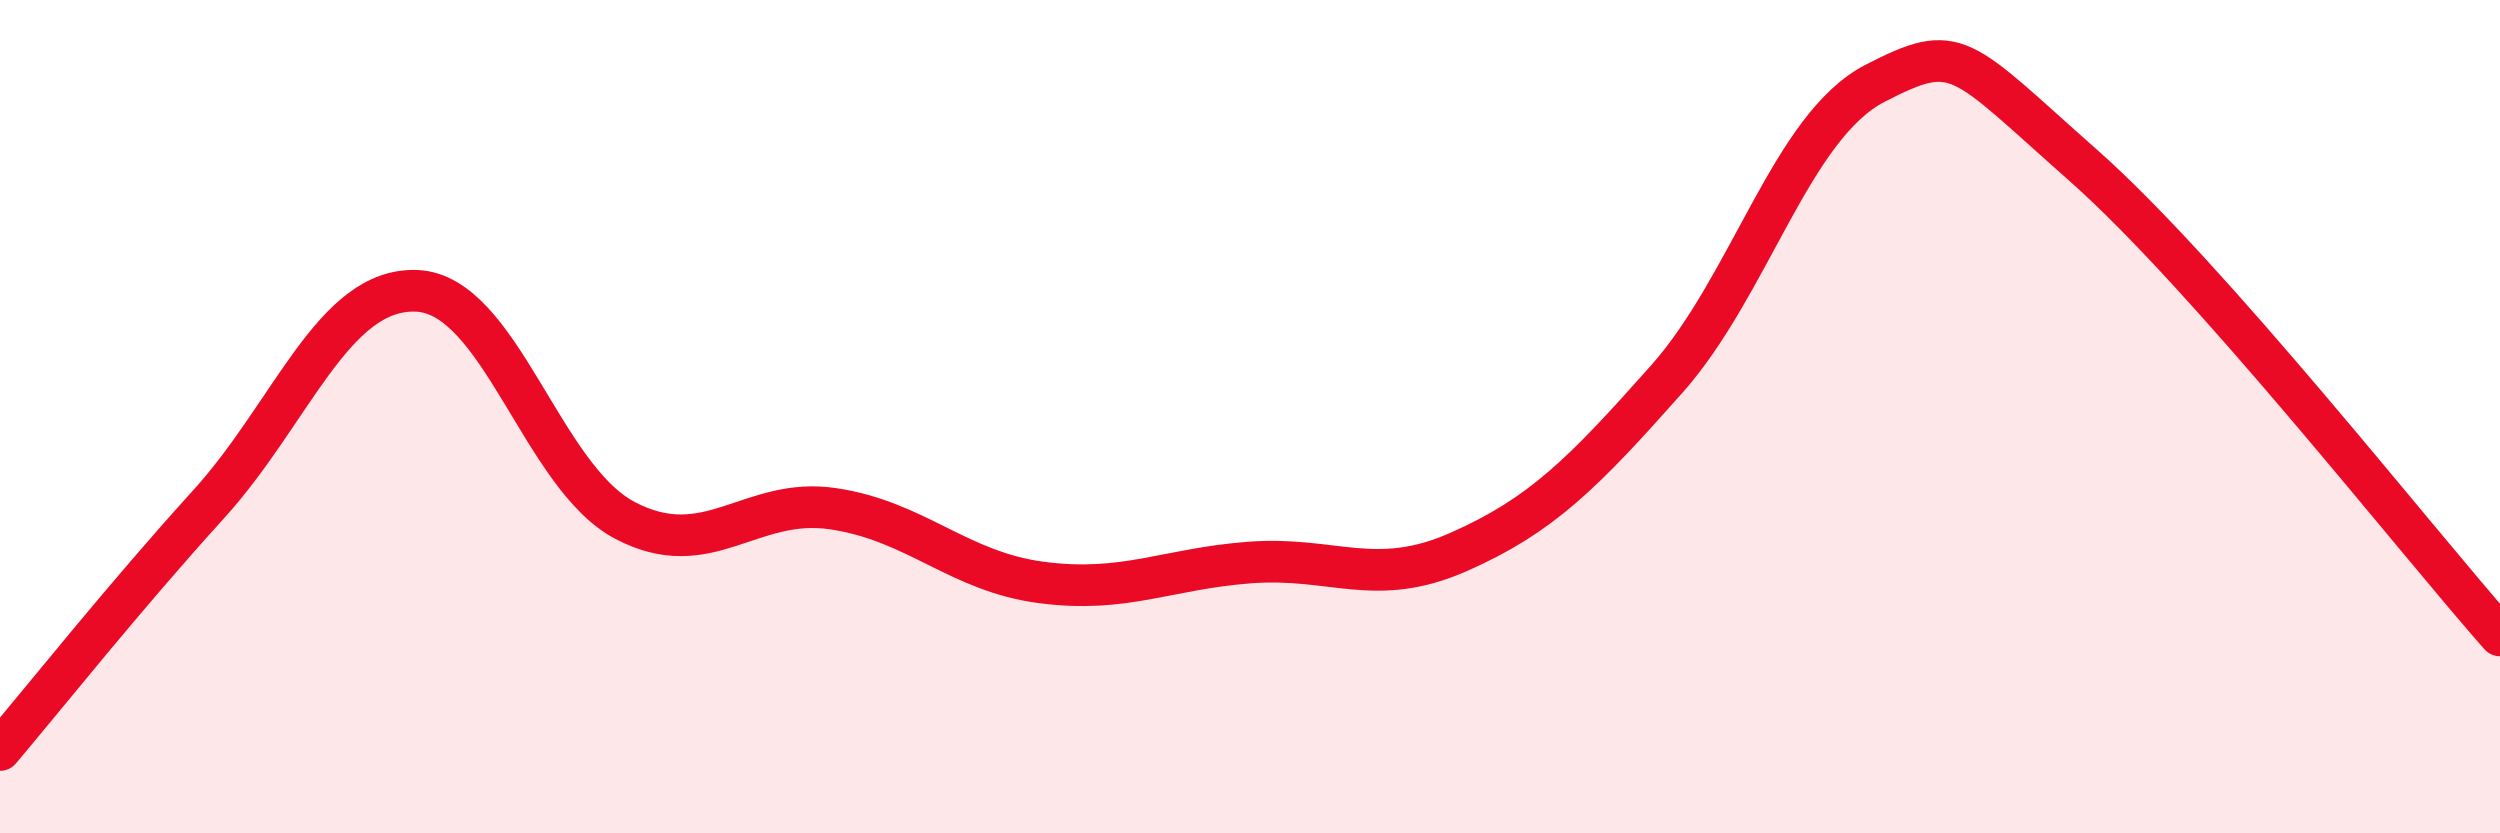 
    <svg width="60" height="20" viewBox="0 0 60 20" xmlns="http://www.w3.org/2000/svg">
      <path
        d="M 0,18 C 1,16.82 3,14.31 5,12.11 C 7,9.91 8,6.9 10,6.98 C 12,7.06 13,11.44 15,12.49 C 17,13.54 18,11.91 20,12.21 C 22,12.51 23,13.72 25,13.98 C 27,14.24 28,13.65 30,13.5 C 32,13.35 33,14.13 35,13.25 C 37,12.37 38,11.35 40,9.1 C 42,6.85 43,3.03 45,2 C 47,0.97 47,1.32 50,3.97 C 53,6.62 58,12.99 60,15.25L60 20L0 20Z"
        fill="#EB0A25"
        opacity="0.1"
        stroke-linecap="round"
        stroke-linejoin="round"
      />
      <path
        d="M 0,18 C 1,16.82 3,14.31 5,12.11 C 7,9.91 8,6.9 10,6.98 C 12,7.06 13,11.44 15,12.49 C 17,13.54 18,11.91 20,12.21 C 22,12.51 23,13.72 25,13.98 C 27,14.24 28,13.65 30,13.5 C 32,13.35 33,14.13 35,13.25 C 37,12.37 38,11.35 40,9.1 C 42,6.85 43,3.03 45,2 C 47,0.97 47,1.32 50,3.97 C 53,6.62 58,12.99 60,15.25"
        stroke="#EB0A25"
        stroke-width="1"
        fill="none"
        stroke-linecap="round"
        stroke-linejoin="round"
      />
    </svg>
  
